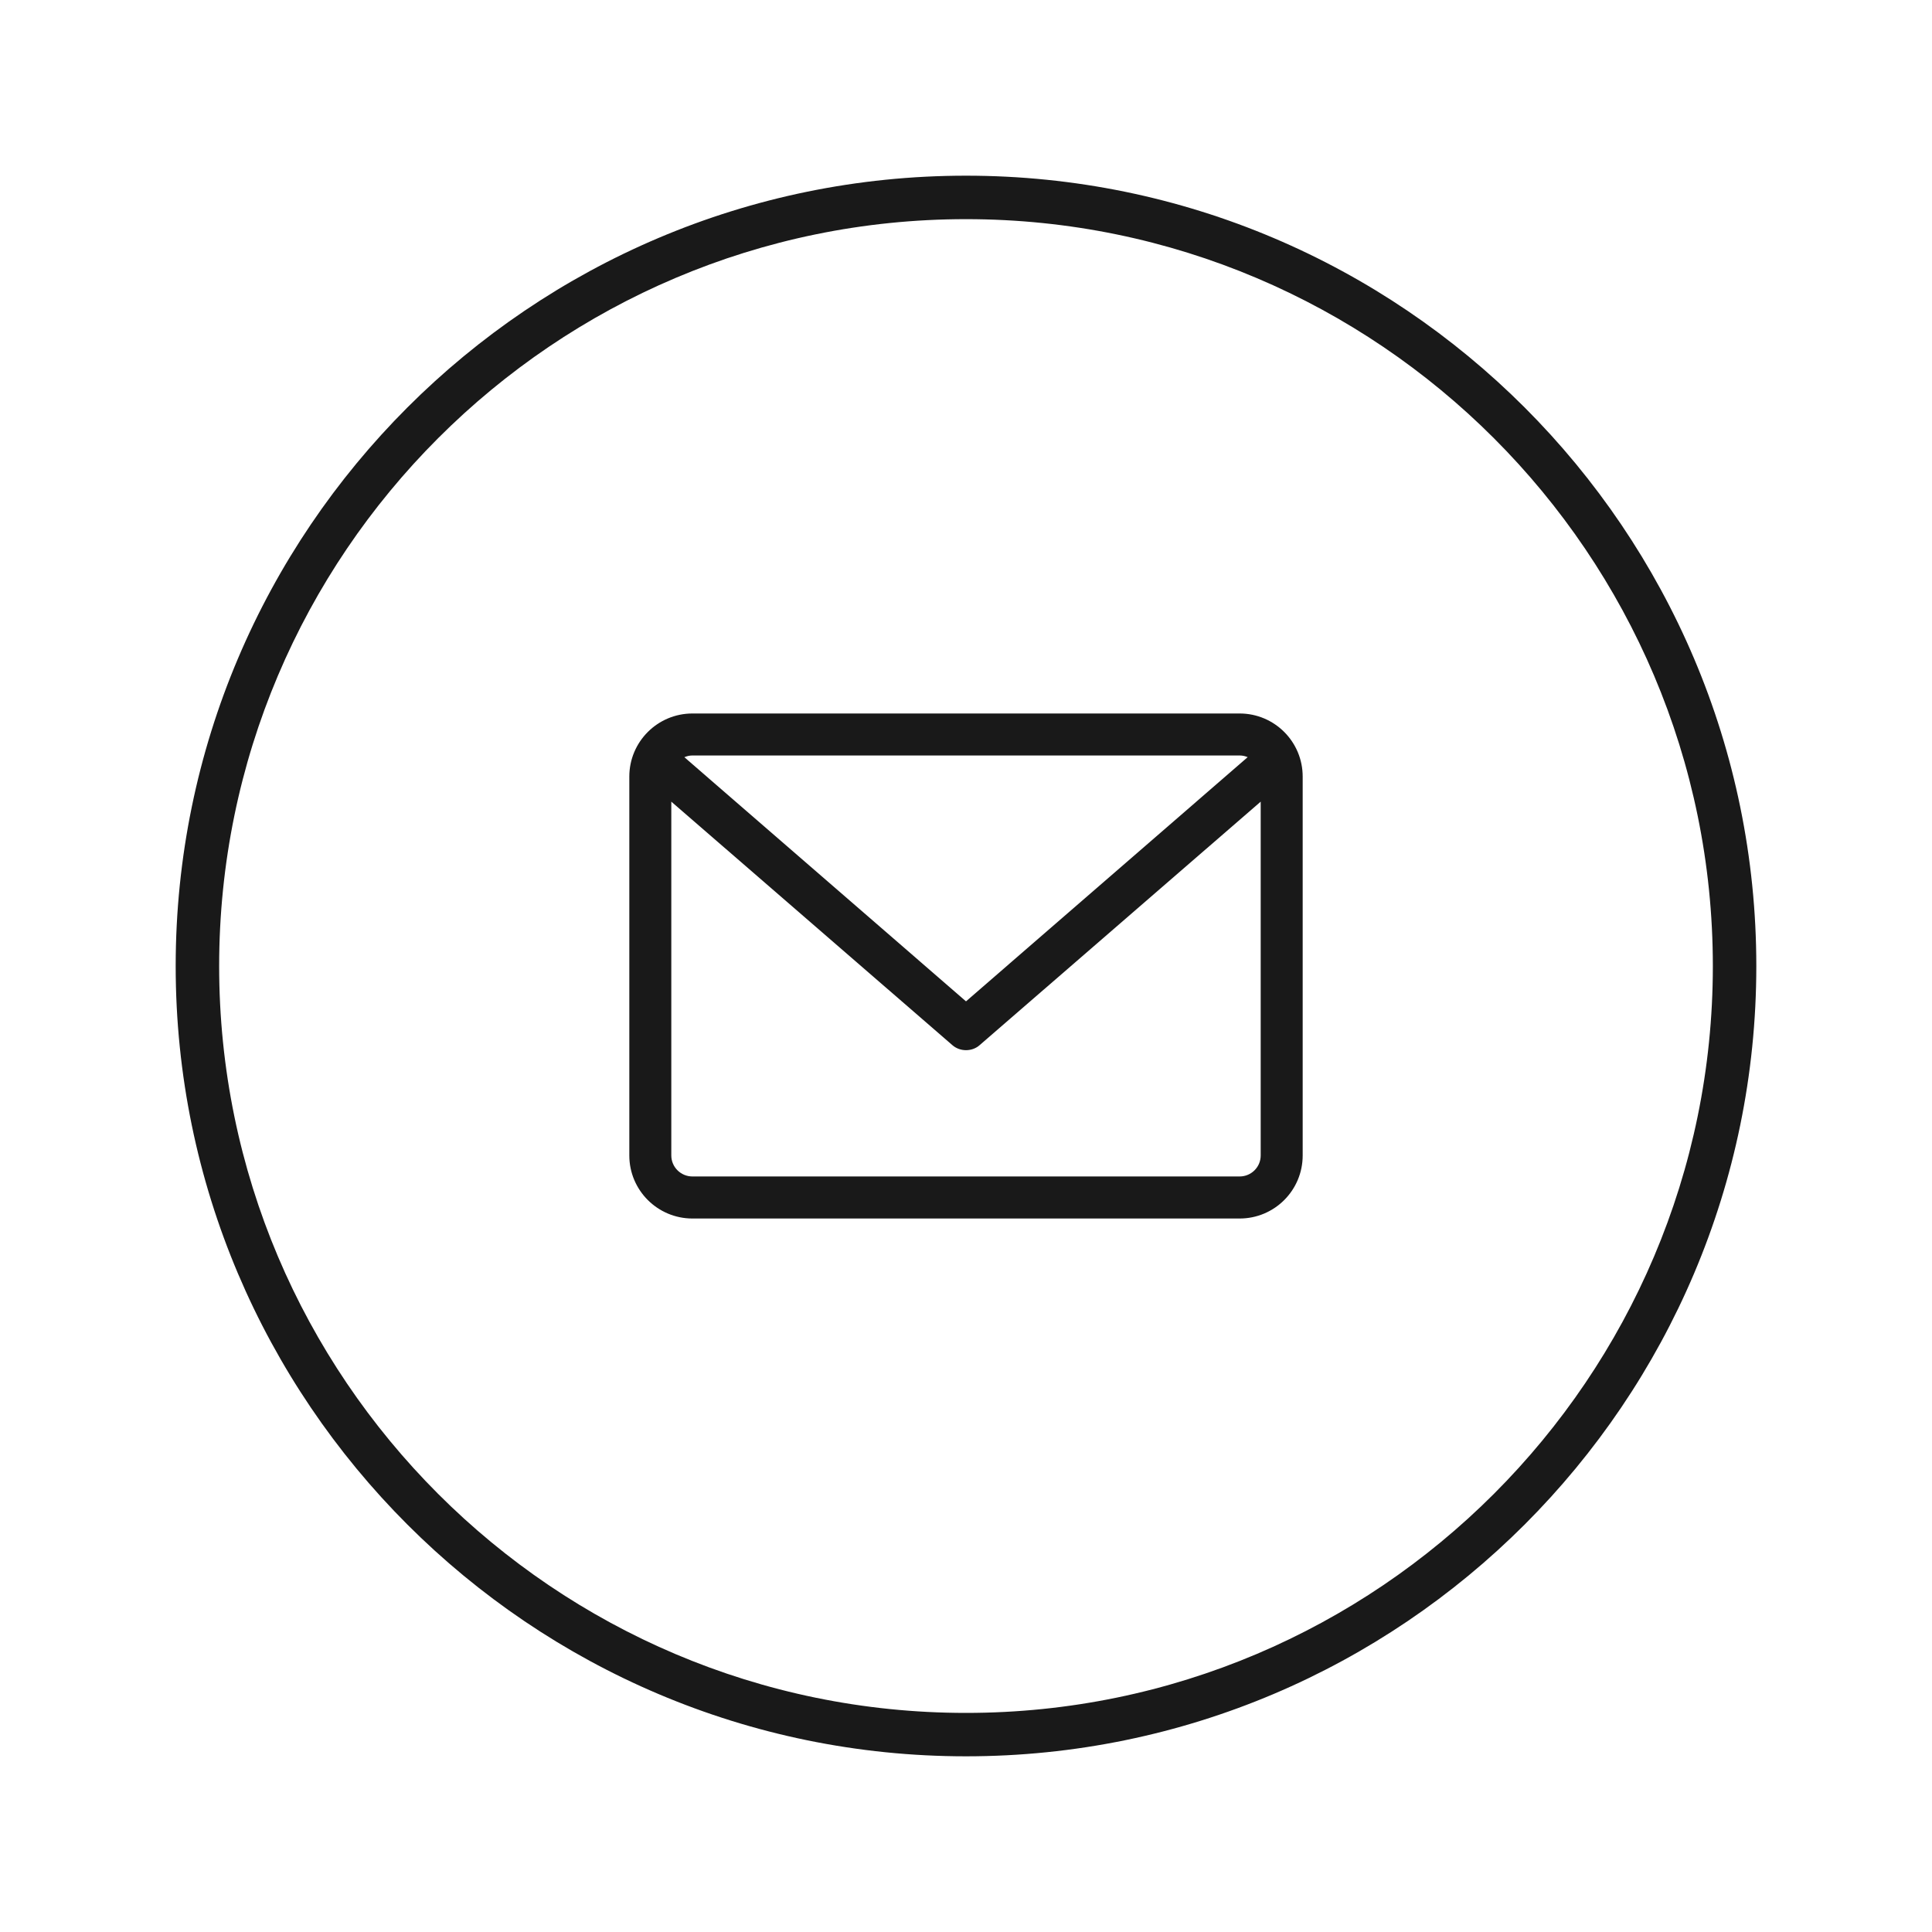 <?xml version="1.0" encoding="utf-8"?>
<!-- Generator: Adobe Illustrator 16.0.4, SVG Export Plug-In . SVG Version: 6.00 Build 0)  -->
<!DOCTYPE svg PUBLIC "-//W3C//DTD SVG 1.1//EN" "http://www.w3.org/Graphics/SVG/1.1/DTD/svg11.dtd">
<svg version="1.1" id="Layer_1" xmlns="http://www.w3.org/2000/svg" xmlns:xlink="http://www.w3.org/1999/xlink" x="0px" y="0px"
	 width="30px" height="30px" viewBox="0 0 30 30" enable-background="new 0 0 30 30" xml:space="preserve">
<g>
	<path fill="#191919" d="M15,2.728c-6.767,0-12.272,5.506-12.272,12.273c0,6.767,5.506,12.271,12.272,12.271
		c6.768,0,12.272-5.505,12.272-12.271C27.272,8.233,21.768,2.728,15,2.728z M15,26.598c-6.395,0-11.597-5.203-11.597-11.597
		C3.403,8.606,8.605,3.403,15,3.403s11.597,5.203,11.597,11.598C26.597,21.395,21.395,26.598,15,26.598z"/>
	<path fill="#191919" d="M19.249,11.079h-8.497c-0.54,0-0.98,0.438-0.98,0.98v5.883c0,0.541,0.44,0.979,0.98,0.979h8.497
		c0.541,0,0.979-0.438,0.979-0.979V12.06C20.229,11.518,19.79,11.079,19.249,11.079z M10.752,11.731h8.497
		c0.044,0,0.087,0.01,0.125,0.026L15,15.549l-4.373-3.791C10.666,11.741,10.707,11.731,10.752,11.731z M19.576,17.942
		c0,0.18-0.146,0.326-0.327,0.326h-8.497c-0.181,0-0.328-0.146-0.328-0.326v-5.494l4.362,3.779c0.062,0.055,0.14,0.08,0.214,0.08
		c0.076,0,0.153-0.025,0.214-0.08l4.362-3.779V17.942z"/>
</g>
</svg>

